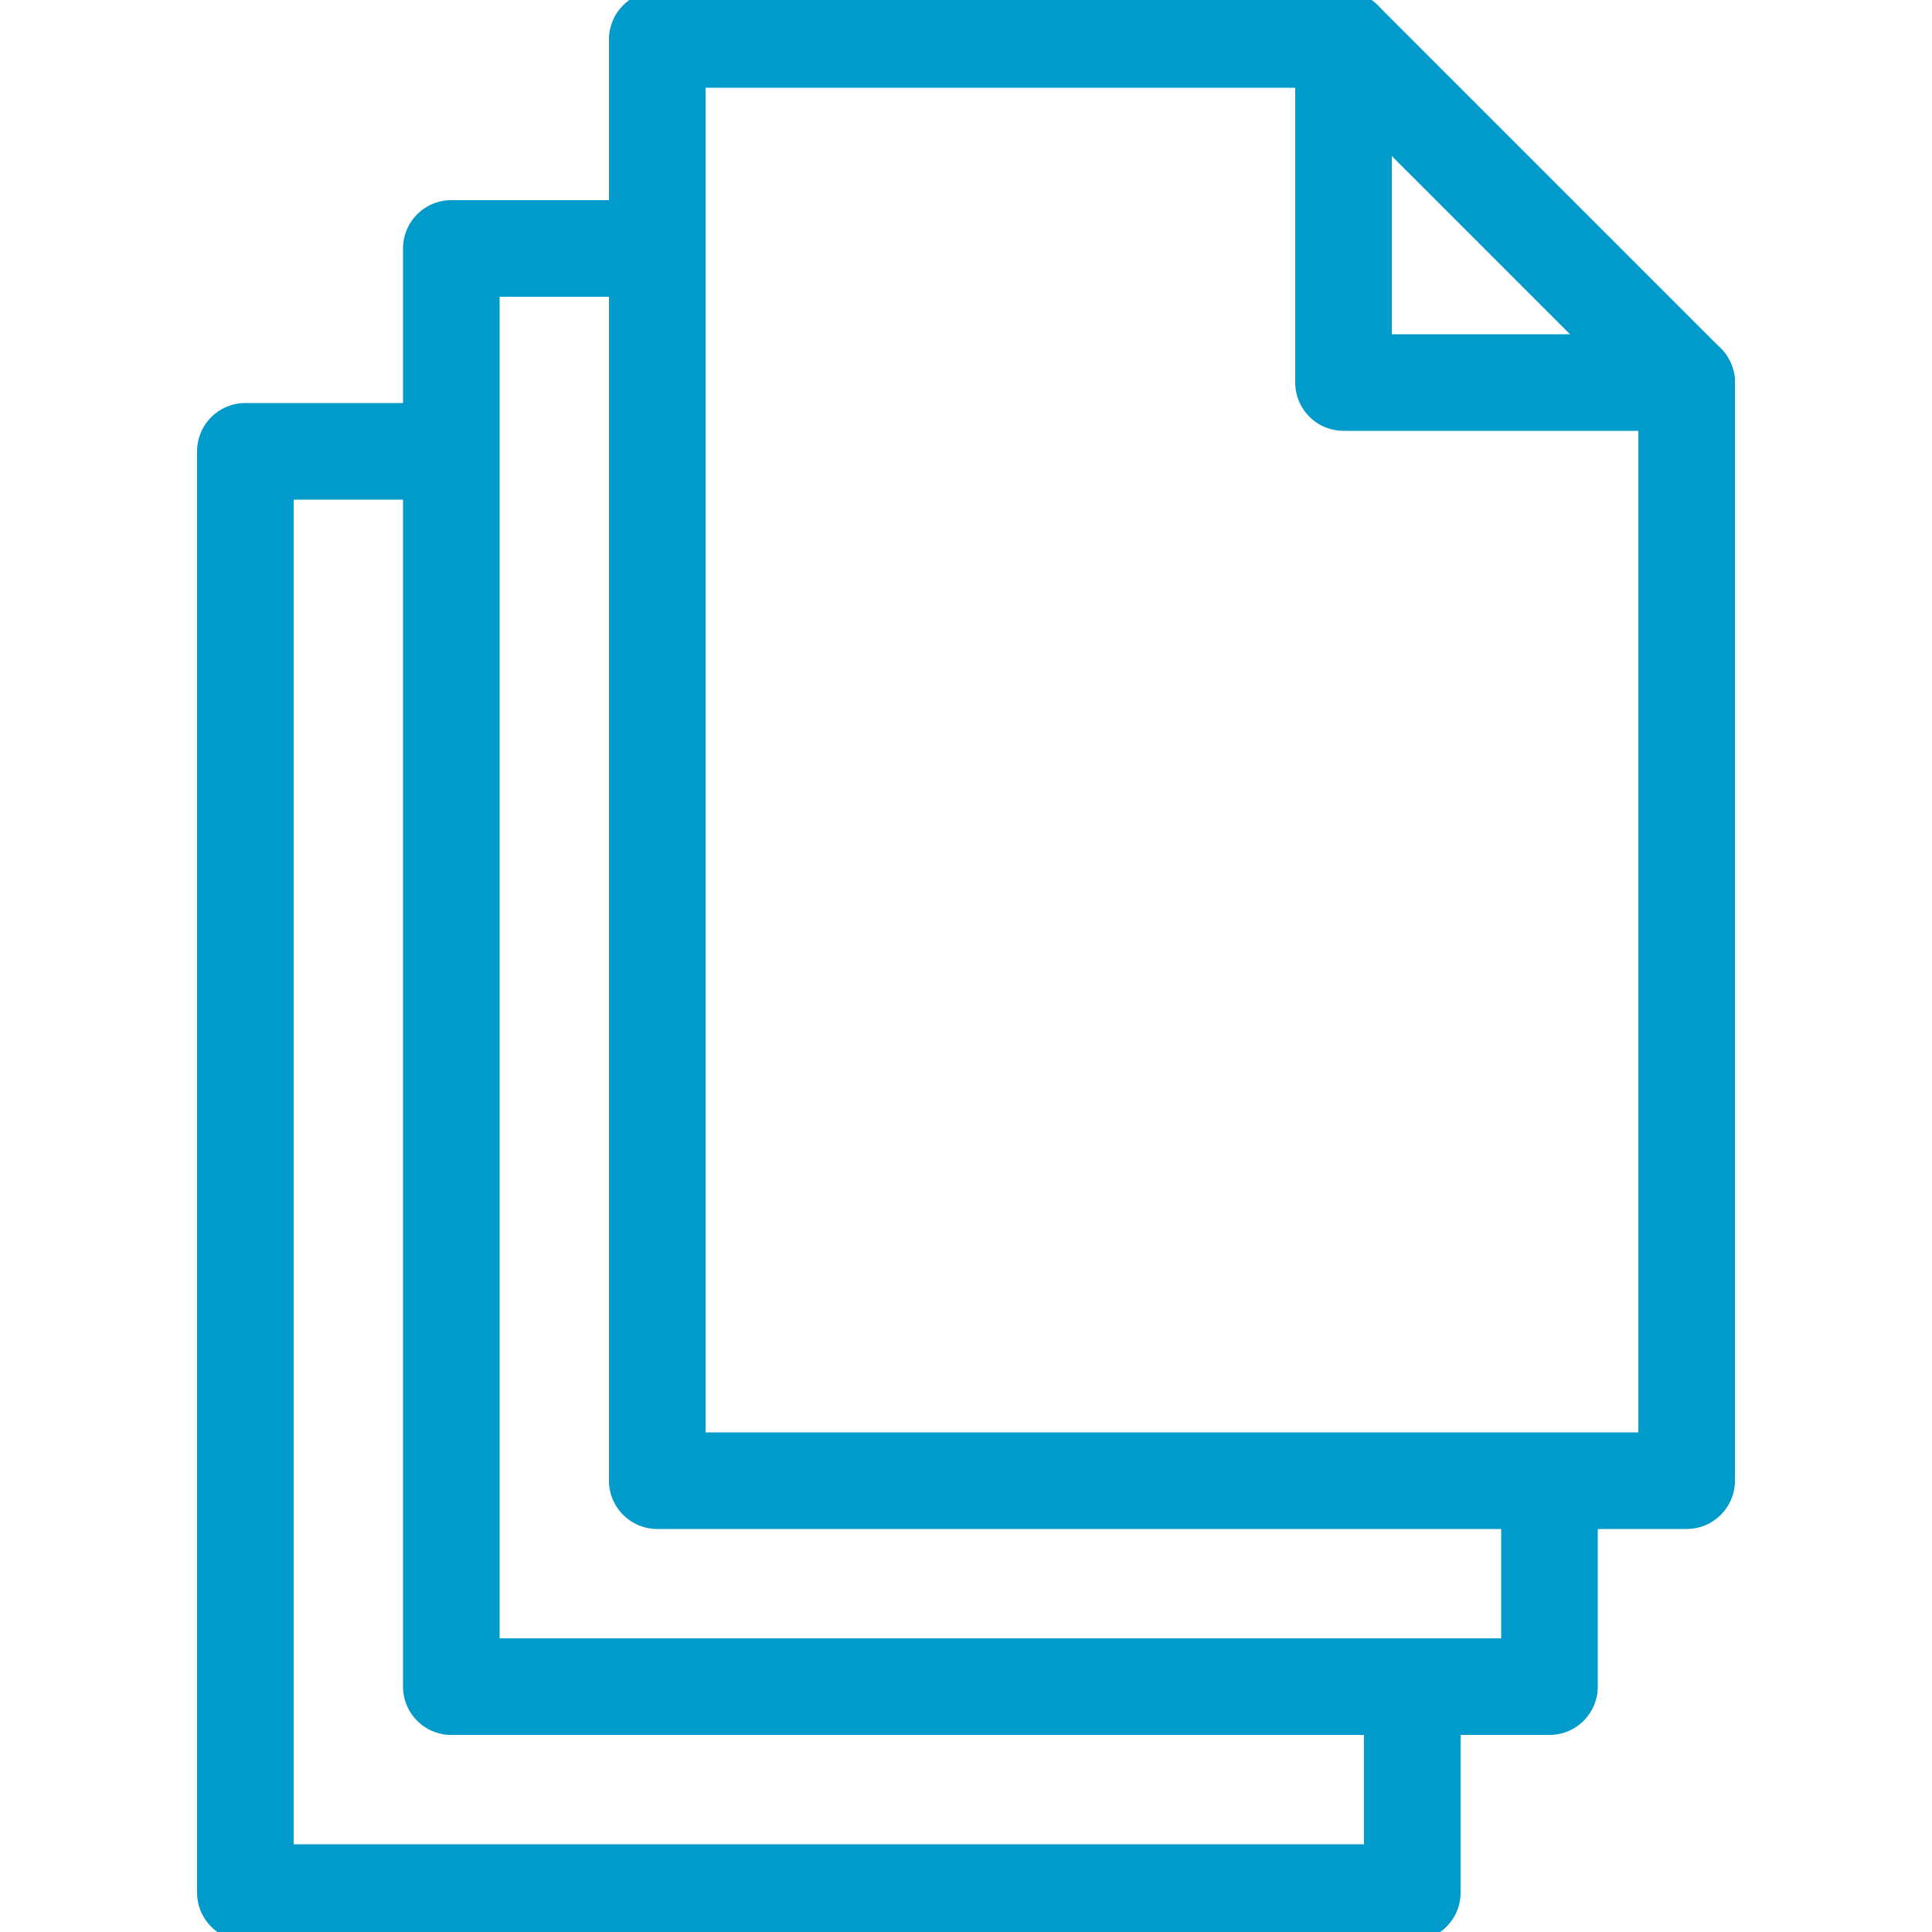 <svg id="Layer_1" data-name="Layer 1" xmlns="http://www.w3.org/2000/svg" viewBox="0 0 50 50"><defs><style>.cls-1,.cls-2{fill:none;stroke:#009acb;stroke-linejoin:round;stroke-width:2.5px;}.cls-1{stroke-linecap:round;}</style></defs><polygon class="cls-1" points="43.65 38.32 17.01 38.32 17.01 1.02 34.77 1.02 43.65 9.9 43.65 38.32"/><polyline class="cls-2" points="40.1 38.32 40.1 43.65 11.68 43.65 11.68 6.43 17.01 6.43"/><polyline class="cls-2" points="36.55 43.65 36.55 48.98 6.35 48.98 6.35 11.68 11.68 11.68"/><polyline class="cls-1" points="34.77 1.02 34.77 9.9 43.65 9.9"/></svg>